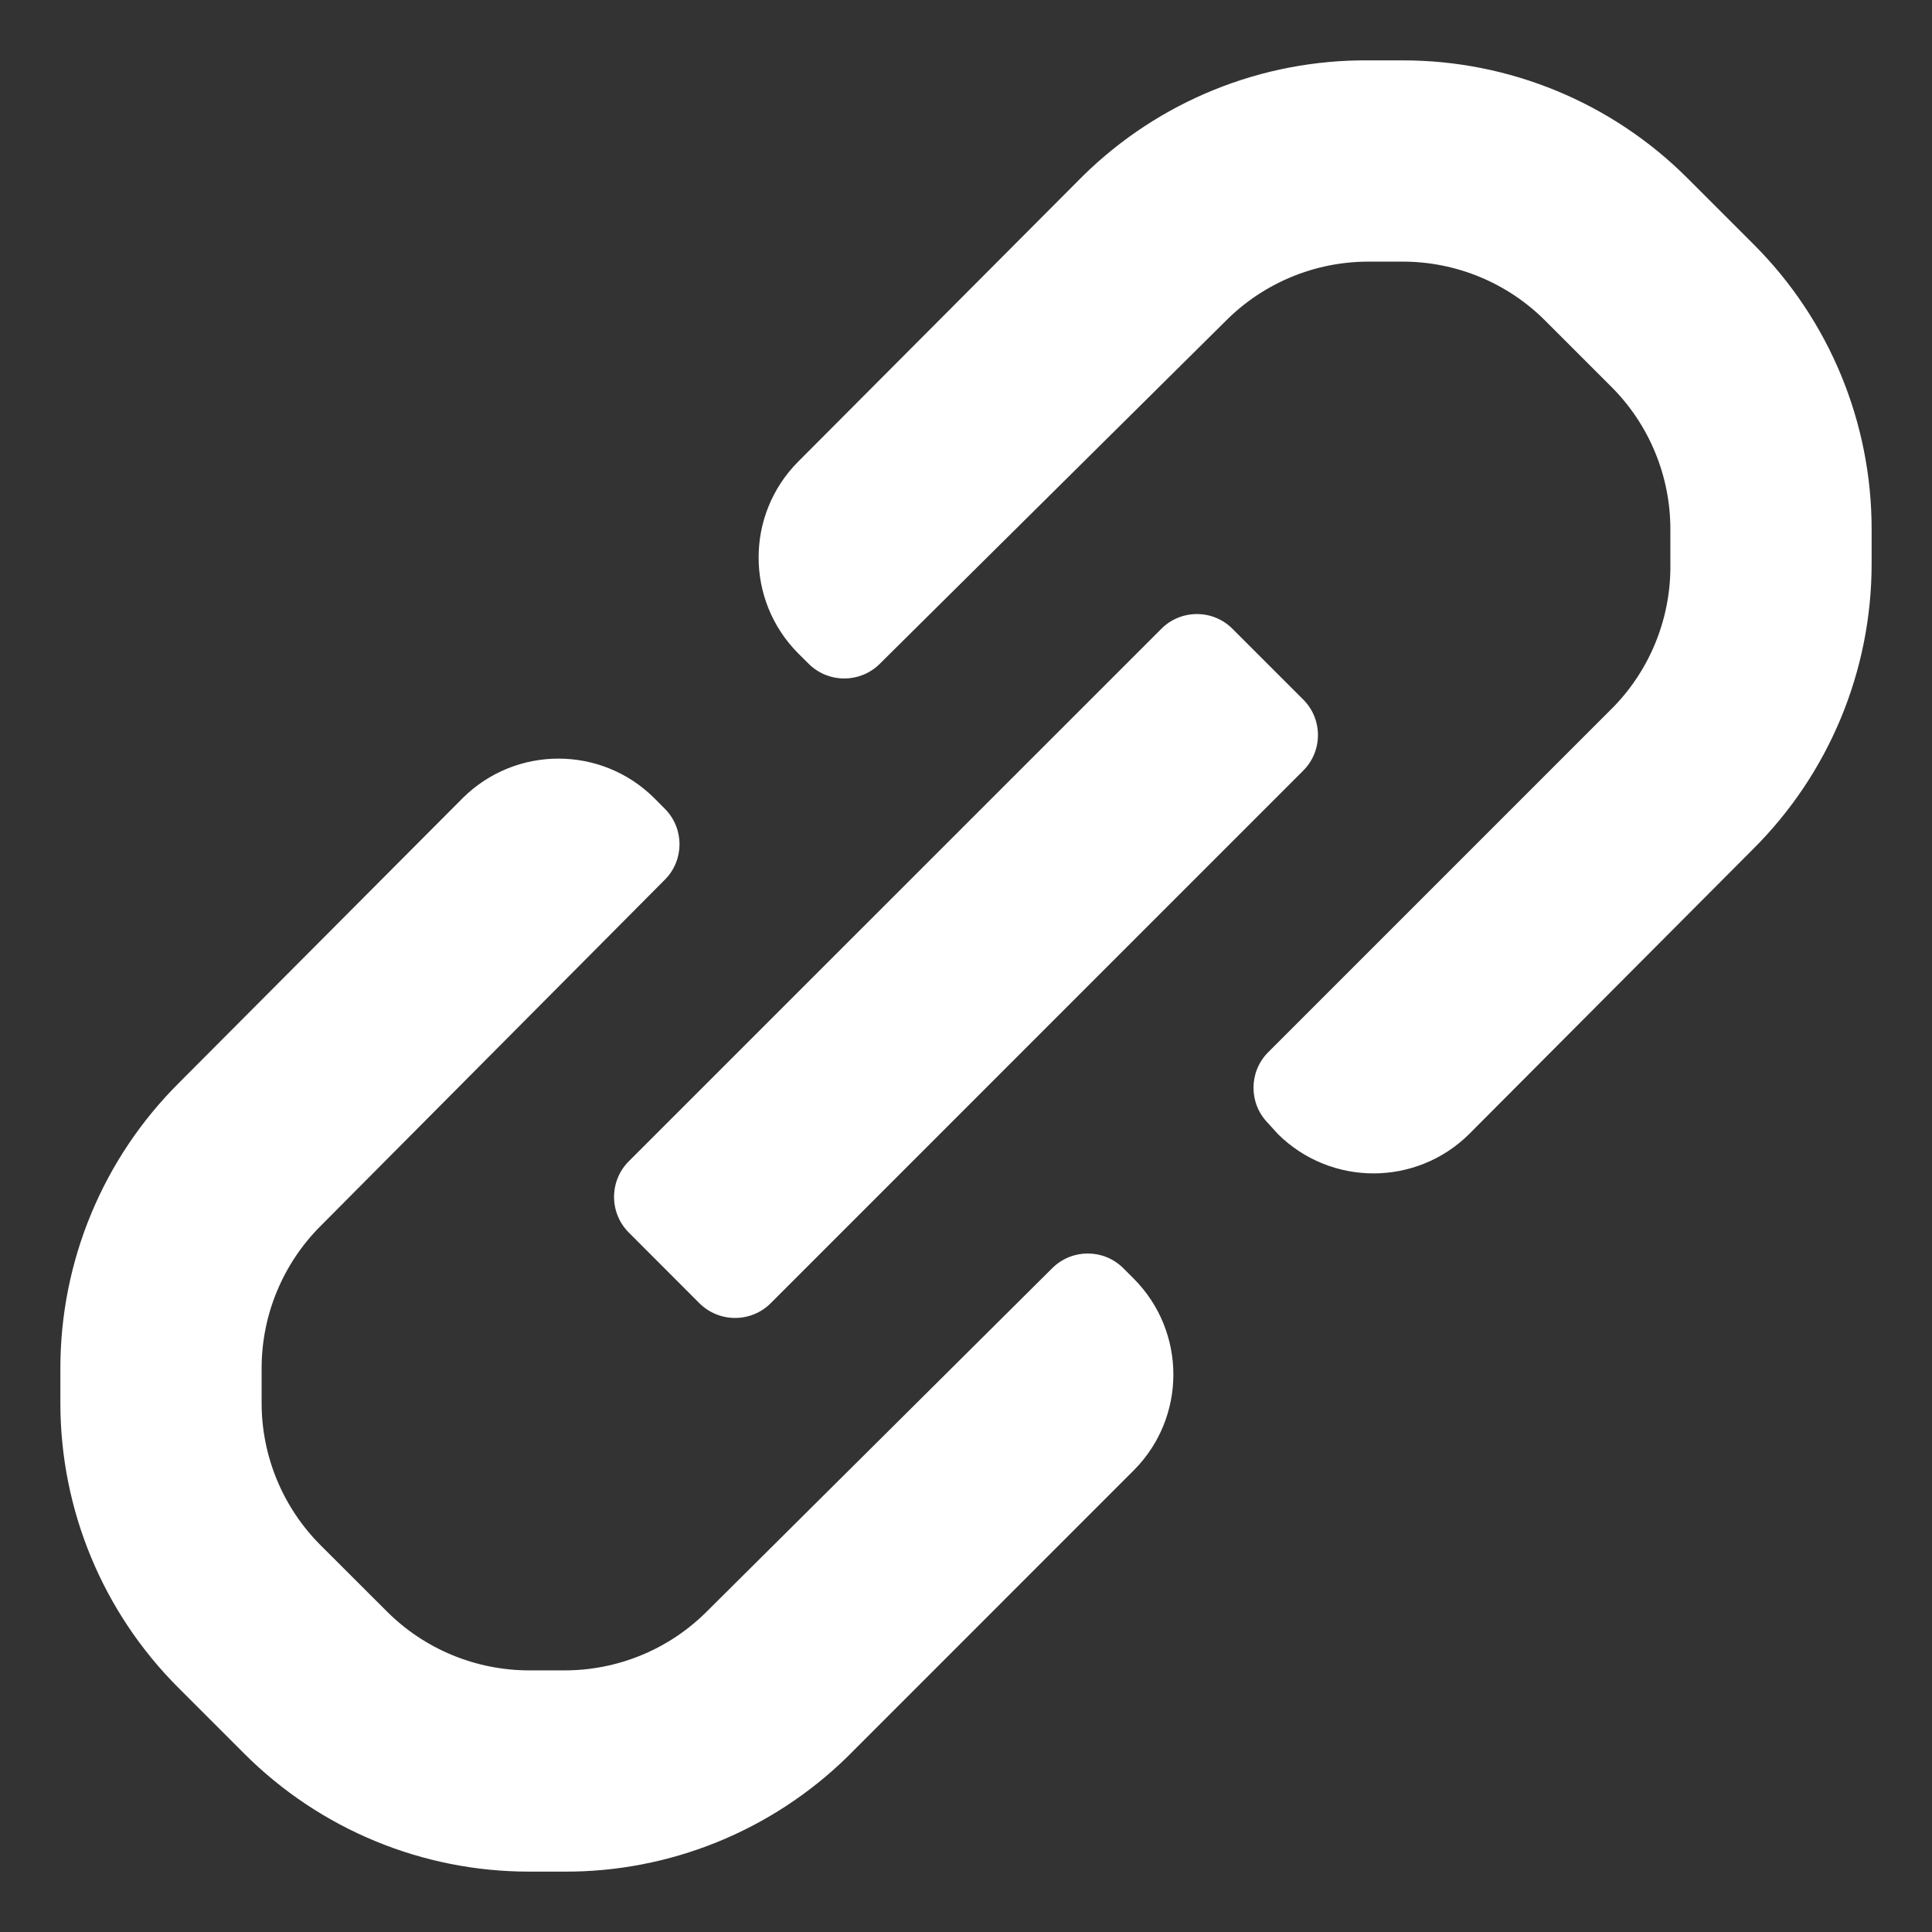 <svg xmlns="http://www.w3.org/2000/svg" width="24" height="24" viewBox="0 0 24 24" fill="none">
    <rect x="0" y="0" width="24" height="24" fill="#333333" stroke="none"/>
    <path fill-rule="evenodd" clip-rule="evenodd" d="M23.25 6.575V7C23.251 8.333 22.72 9.611 21.775 10.55L18.25 14.088C17.592 14.739 16.533 14.739 15.875 14.088L15.75 13.95C15.512 13.707 15.512 13.318 15.75 13.075L20.05 8.775C20.509 8.299 20.76 7.661 20.75 7V6.575C20.75 5.909 20.485 5.27 20.012 4.8L19.2 3.988C18.73 3.515 18.091 3.25 17.425 3.25H17C16.334 3.25 15.695 3.515 15.225 3.988L10.925 8.25C10.682 8.488 10.293 8.488 10.05 8.25L9.912 8.113C9.261 7.455 9.261 6.395 9.912 5.738L13.45 2.188C14.396 1.256 15.673 0.739 17 0.75H17.425C18.751 0.749 20.024 1.275 20.962 2.213L21.787 3.038C22.725 3.976 23.251 5.249 23.25 6.575ZM7.812 14.425L14.425 7.813C14.542 7.694 14.702 7.628 14.869 7.628C15.035 7.628 15.195 7.694 15.312 7.813L16.187 8.688C16.306 8.805 16.372 8.965 16.372 9.131C16.372 9.298 16.306 9.458 16.187 9.575L9.575 16.188C9.458 16.306 9.298 16.372 9.131 16.372C8.965 16.372 8.805 16.306 8.687 16.188L7.812 15.312C7.694 15.195 7.628 15.035 7.628 14.869C7.628 14.702 7.694 14.542 7.812 14.425ZM13.95 15.75C13.707 15.512 13.318 15.512 13.075 15.75L8.787 20.012C8.315 20.488 7.671 20.754 7 20.75H6.575C5.909 20.75 5.27 20.485 4.8 20.012L3.987 19.2C3.515 18.73 3.249 18.091 3.25 17.425V17C3.249 16.334 3.515 15.695 3.987 15.225L8.262 10.925C8.501 10.682 8.501 10.293 8.262 10.05L8.125 9.912C7.467 9.261 6.408 9.261 5.75 9.912L2.225 13.45C1.28 14.389 0.749 15.667 0.75 17V17.438C0.752 18.76 1.278 20.027 2.212 20.962L3.037 21.787C3.976 22.725 5.248 23.251 6.575 23.25H7C8.317 23.258 9.583 22.745 10.525 21.825L14.087 18.262C14.739 17.605 14.739 16.545 14.087 15.887L13.95 15.75Z" fill="#fff"/>
</svg>